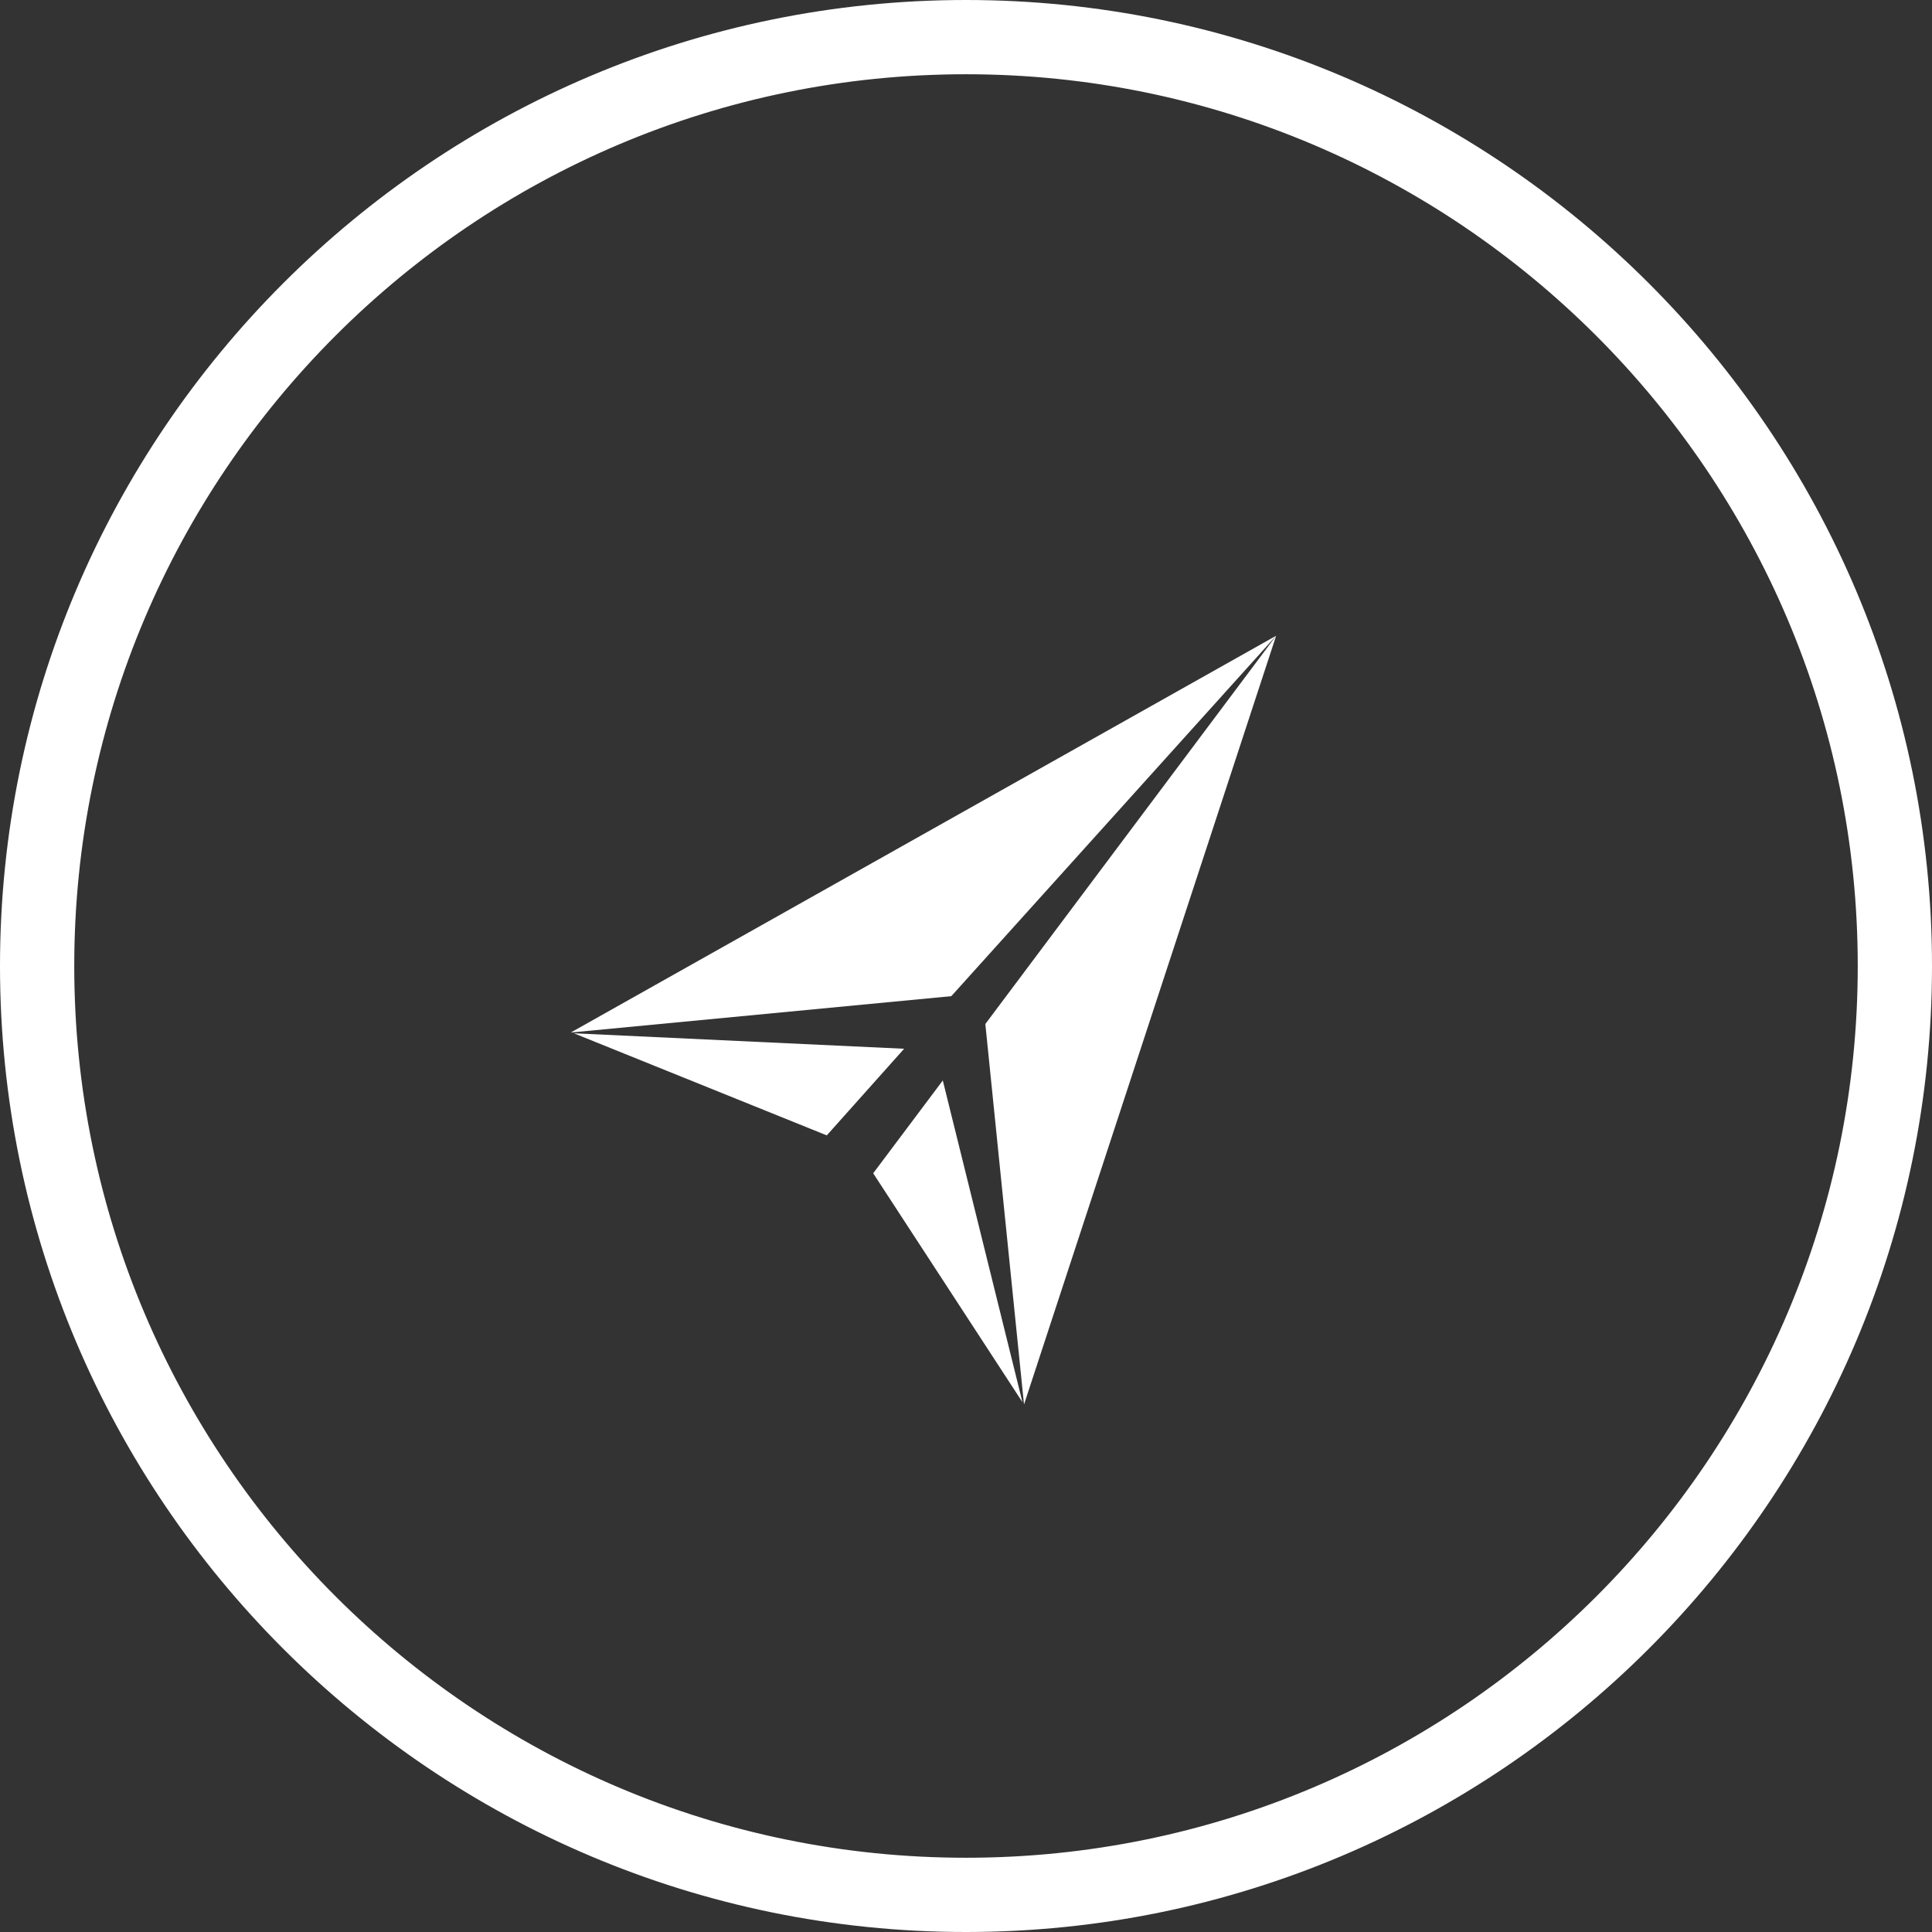 <?xml version="1.0" encoding="utf-8"?>
<!-- Generator: Adobe Illustrator 19.1.0, SVG Export Plug-In . SVG Version: 6.00 Build 0)  -->
<svg version="1.1" id="Layer_1" xmlns="http://www.w3.org/2000/svg" xmlns:xlink="http://www.w3.org/1999/xlink" x="0px" y="0px"
	 viewBox="0 0 249.8 249.8" style="enable-background:new 0 0 249.8 249.8;" xml:space="preserve">
<rect x="0" y="0" width="249.8" height="249.8" fill="#333333" stroke="none"/>
<style type="text/css">
	.st0{display:none;fill:#404040;}
	.st1{fill:#FFFFFF;stroke:#FFFFFF;stroke-width:5;stroke-miterlimit:10;}
	.st2{fill:#FFFFFF;}
	.st3{fill:none;stroke:#FFFFFF;stroke-width:4;stroke-linecap:round;stroke-miterlimit:10;}
	.st4{fill:#FFFFFF;stroke:#FFFFFF;stroke-width:3;stroke-miterlimit:10;}
	.st5{fill:#009FE6;stroke:#009FE6;stroke-width:5;stroke-miterlimit:10;}
	.st6{fill:#009FEA;}
	.st7{fill:none;stroke:#FFFFFF;stroke-width:2;stroke-linecap:round;stroke-miterlimit:10;}
	.st8{display:none;}
	.st9{display:inline;}
	.st10{fill:none;stroke:#FFFFFF;stroke-width:6;stroke-linecap:round;stroke-miterlimit:10;}
	.st11{display:inline;fill:#FFFFFF;stroke:#FFFFFF;stroke-width:4;stroke-miterlimit:10;}
	.st12{fill:#FFFFFF;stroke:#FFFFFF;stroke-width:2;stroke-linecap:round;stroke-miterlimit:10;}
</style>
<rect x="-34" y="-1570.5" class="st0" width="610.4" height="2125.7"/>
<g>
	<path class="st1" d="M120.9-1304.5c-67.5,0-122.4-54.9-122.4-122.4c0-67.5,54.9-122.4,122.4-122.4c67.5,0,122.4,54.9,122.4,122.4
		C243.3-1359.4,188.4-1304.5,120.9-1304.5z M120.9-1544.6c-64.9,0-117.8,52.8-117.8,117.8c0,64.9,52.8,117.8,117.8,117.8
		s117.8-52.8,117.8-117.8C238.7-1491.8,185.8-1544.6,120.9-1544.6z"/>
</g>
<g>
	<g id="XMLID_1_">
		<g>
			<path class="st2" d="M209.4-1459.5c1.4,2-1.4,3.9-3,1.9l-4.1-5.6H198v4.7c0,2.2-3.6,2.3-3.6,0.1v-14.6c0-0.9,0.7-1.6,1.6-1.6h7.2
				c6.9,0,8.3,8.7,2.6,10.9L209.4-1459.5z M203.2-1466.1c3.5,0,3.7-5.4,0-5.4H198v5.4H203.2z"/>
			<path class="st2" d="M181.3-1475.3c4.8,0.2,9.7,3.3,9.7,9.4c0,6.1-5,9.3-9.7,9.3c-5,0.2-10.2-3-10.2-9.3
				C171.1-1472.2,176.3-1475.3,181.3-1475.3z M187.5-1465.8c0-4.1-3.3-6.1-6.5-6.1c-3,0-6.4,2-6.4,6.1c0,4,3.3,6.1,6.4,6.1
				C184.1-1459.7,187.5-1461.8,187.5-1465.8z"/>
			<path class="st2" d="M168.4-1474.7c2.4,0,2.4,3.3,0,3.3h-4.5v13c0,2.2-3.6,2.3-3.6,0v-13h-4.7c-2.4,0-2.4-3.3,0-3.3H168.4z"/>
			<path class="st2" d="M154.9-1459.3c1.1,2-2.2,3.6-3.1,1.6l-1.2-2.3h-10l-1.2,2.3c-0.4,0.9-1.4,1.1-2.4,0.9
				c-0.9-0.5-1.4-1.4-0.9-2.5l7.8-14.4c0.7-1.4,2.7-1.4,3.4,0L154.9-1459.3z M148.6-1463.4l-3.1-6.3l-3.3,6.3H148.6z"/>
			<path class="st2" d="M120.4-1469.3c-3.3,0-6,2.5-6.3,5.7v-0.2c0,0.1,0,0.1,0,0.2v-11.1v-0.1c1.9-1,4-1.6,6.3-1.6v0c0,0,0,0,0,0
				c7.4,0,13.4,6,13.4,13.4c0,2.1-0.5,4.1-1.4,5.9c-0.1,0.1-0.1,0.2-0.2,0.3c-2.2,4.2-6.5,7.1-11.6,7.2c-0.1,0-0.2,0-0.3,0
				c-2.2,0-4.2-0.5-6-1.4v3.9c0,0.4,0.1,0.8,0.3,1.2l0,0c0.4,0.8,1.2,1.3,2.2,1.3h6.7c5.8,0,10.6,4.7,10.6,10.4c0,2.6-1,5-2.6,6.9
				c0.1,0.1,0.2,0.3,0.4,0.5c0.1,0.1,0.2,0.2,0.2,0.3c0.1,0.1,0.2,0.3,0.3,0.4c0.1,0.2,0.3,0.4,0.4,0.7c0,0.1,0.1,0.1,0.1,0.2
				c0.8,1.5,1.2,3.1,1.2,4.9c0,5.9-4.8,10.7-10.6,10.7l-6.7,0c-0.9,0-1.7,0.5-2.1,1.3c-0.1,0.2-0.2,0.3-0.2,0.5c0,0,0,0.1,0,0.1
				c-0.1,0.2-0.1,0.4-0.1,0.6v0.7c1.9-1,4-1.6,6.3-1.6c7.4,0,13.5,6,13.5,13.4s-6.1,13.4-13.5,13.4c-0.7,0-1.4-0.1-2.1-0.2v0
				c-0.1,0-0.2-0.1-0.4-0.1c-0.4-0.1-0.7-0.2-1.1-0.3c-0.2,0-0.3-0.1-0.5-0.1c-0.2-0.1-0.5-0.2-0.7-0.3c-0.1-0.1-0.3-0.1-0.4-0.2
				c-0.2-0.1-0.4-0.2-0.6-0.3c-0.1-0.1-0.2-0.1-0.3-0.2c0,0-0.1,0-0.1-0.1v-11.8c0,0.1,0,0.1,0,0.2v-0.2c0,0.1,0,0.3,0,0.4
				c0.2,2.5,1.8,4.7,4.1,5.5v0c0.7,0.2,1.4,0.4,2.1,0.4c3.5,0,6.3-2.8,6.3-6.3s-2.8-6.3-6.3-6.3s-6.2,2.8-6.2,6.3l0,11.8v0.7h0v0
				c0,1.4,1.1,2.5,2.5,2.5l17.2,0v7.2h-0.9c0.5,1.1,0.9,2.5,0.9,4.2l0,0c0,1.1-0.3,2.1-0.9,3h0c0,0,0,0.1-0.1,0.1
				c-0.1,0.1-0.2,0.2-0.3,0.4c0,0.1-0.1,0.1-0.1,0.2c-0.1,0.2-0.3,0.3-0.4,0.4c0,0,0,0,0,0c-0.7,0.7-1.7,1.1-2.7,1.1
				c2.8,2.5,4.5,6,4.5,10c0,6.6-4.8,12.1-11.2,13.2c-0.2,0-0.4,0.1-0.6,0.1c-0.1,0-0.3,0-0.4,0c-0.4,0-0.9,0.1-1.3,0.1
				c-1,0-1.9-0.1-2.8-0.3v-0.9v-8.8v-9c-2,1-3.4,3.2-3.4,5.6c0,0.1,0,0.3,0,0.4c0.1,1.7,0.9,3.2,2.1,4.2v8.1
				c-0.6-0.2-1.1-0.4-1.7-0.7c-0.1-0.1-0.2-0.1-0.3-0.2c-4.2-2.2-7.1-6.5-7.2-11.6c0-0.1,0-0.2,0-0.3c0-6.4,4.5-11.8,10.6-13.1v-0.2
				c0-2.3,1.8-4.1,4-4.1c0.2,0,0.2,0,0.9,0.1c0.2,0,0.4,0.1,0.7,0.2c1.2,0.4,3,1.3,3,1.3s0.1,0,0.2,0.1c0.5,0.1,1.1-0.1,1.1-1.5
				c0-1.9-0.8-2.1-1.4-2.1H114h-0.7c-3.3,0-6-2.7-6-6.1v-3.7h0v-12.2c0-0.1,0-0.2,0-0.3c0-0.2,0-0.3,0-0.5v-15.7c0-3.3,2.7-6,6-6
				h0.6h9.9c1.9,0,3.4-1.6,3.4-3.5c0-1.9-1.5-3.4-3.4-3.4h-0.2c0,0,0,0-0.1,0h-16.3v-7.1h16.5c1.9,0,3.4-1.5,3.4-3.3
				s-1.5-3.3-3.4-3.3H114h-0.6c-3.3,0-6-2.7-6-6v-5.9v-10.8c-0.2-0.9-0.3-1.9-0.3-2.8c0-0.1,0-0.2,0-0.3l0-20.8h7.1v9.4v11.5h0
				c0,0.1,0,0.2,0,0.3c0,3.5,2.8,6.3,6.3,6.3c0.2,0,0.3,0,0.4,0c3.3-0.2,5.9-3,5.9-6.3C126.7-1466.5,123.9-1469.3,120.4-1469.3z
				 M127.1-1353.1c0-2-1-3.8-2.4-5c0,4.5,0,10,0,10v0C126.1-1349.3,127.1-1351.1,127.1-1353.1z"/>
			<path class="st2" d="M101.8-1472.9v9.3c0,9.6-16.4,9.6-16.4,0v-9.3c0-2.3,3.6-2.4,3.6,0v9.3c0,5.1,9.3,5.4,9.3,0v-9.3
				C98.3-1475.2,101.8-1475.4,101.8-1472.9z"/>
			<path class="st2" d="M81.9-1461.1c0.4,0.6,0.7,1.5-0.3,2.4c-1.9,1.7-4.2,2-6.4,2c-6.6,0-9.5-4.2-9.5-9.2c0-5,3.3-9.2,9.5-9.2
				c2.4,0,4.2,0.7,6.2,2.3c0.7,0.6,0.8,1.8,0.1,2.5c-0.7,0.6-1.8,0.5-2.5-0.1c-1.1-1.1-2.3-1.4-3.8-1.4c-4.2,0-6.2,2.8-6.2,5.9
				c0,3.2,2,6.1,6.2,6.1c1.5,0,3-0.6,4.2-1.6C80.3-1462,81.4-1461.7,81.9-1461.1z"/>
			<path class="st2" d="M62.6-1473.1v14.5c0,1.1-0.7,1.6-1.4,1.8c-1,0-1.4-0.2-2.2-0.9l-9-10.8v9.9c0,1.1-0.7,1.8-1.7,1.8
				c-1,0-1.8-0.6-1.8-1.8v-14.2c0-0.9,0.2-1.8,1.6-1.8c1,0,1.2,0.2,1.9,0.9l9,10.6v-10c0-0.8,0.8-1.8,1.7-1.8
				C61.6-1474.9,62.6-1473.9,62.6-1473.1z"/>
			<path class="st2" d="M42.3-1473.1v14.7c0,2.1-3.6,2.2-3.6,0v-14.7C38.8-1475.2,42.3-1475.3,42.3-1473.1z"/>
		</g>
		<g>
		</g>
	</g>
</g>
<g>
	<polyline class="st3" points="-168.5,-1541.3 -181.9,-1544.6 -199.9,-1526.6 -189.9,-1504.5 -269.5,-1424.8 	"/>
	<polyline class="st3" points="-149.6,-1524.4 -146.3,-1511.1 -164.3,-1493.1 -182.4,-1500.1 	"/>
	<polyline class="st3" points="-295.5,-1383.1 -282.2,-1379.8 -264.2,-1397.8 -274.2,-1419.9 -194.5,-1499.6 	"/>
	<polyline class="st3" points="-314.1,-1399.1 -317.4,-1412.4 -299.4,-1430.4 -281.3,-1423.4 	"/>
</g>
<g>
	<g>
		<polyline class="st2" points="-137.2,-1457.8 -132.8,-1453.4 -137.3,-1443.6 -191.9,-1389 -197.7,-1386.6 -200.7,-1380.2 
			-207.7,-1387.3 		"/>
		<polyline class="st2" points="-137.2,-1457.8 -141.6,-1462.2 -151.5,-1457.7 -206,-1403.2 -208.4,-1397.3 -214.8,-1394.4 
			-207.7,-1387.3 		"/>
	</g>
	<g>
		<polyline class="st2" points="-208.7,-1383 -254.9,-1336.8 -261.2,-1326.7 -270.1,-1321.6 -271.8,-1323.2 -210.4,-1384.6 
			-209.8,-1384 		"/>
		<polyline class="st2" points="-212,-1386.3 -258.2,-1340.1 -268.3,-1333.8 -273.4,-1324.9 -271.8,-1323.2 -210.4,-1384.6 
			-211,-1385.3 		"/>
	</g>
</g>
<path class="st2" d="M116-936.1c-68.9,0-124.9,56-124.9,124.9c0,68.9,56,124.9,124.9,124.9c68.9,0,124.9-56,124.9-124.9
	C240.9-880.1,184.9-936.1,116-936.1z M116-695.9c-63.6,0-115.3-51.7-115.3-115.3c0-63.6,51.7-115.3,115.3-115.3
	c63.6,0,115.3,51.7,115.3,115.3C231.3-747.7,179.6-695.9,116-695.9z"/>
<path class="st4" d="M124.9-804.4c2.8-2.6,5.7-5.2,8.5-7.8c2.6-2.3,5.8-3.9,8.9-5.7c1-0.6,2.5-0.4,3.7-0.8c1.9-0.6,4-1.2,5.7-2.3
	c1.8-1.2,3.2-3.1,4.8-4.7c0.4-1.6,0.9-3.1,1.3-4.7c-2,1.1-3.9,2.3-5.9,3.4c-1.8,1-3.3,0.8-4.7-0.7c-0.8-0.9-1.4-1.9-1.8-2.9
	c-1.2-2.7-0.6-4.1,1.8-5.6c1.8-1.1,3.5-2.4,5.3-3.6c-0.7-0.2-1.3-0.4-2-0.6c-2.4,0.2-4.8,0.2-7.2,0.6c-4.2,0.7-8,4.6-8.1,9.3
	c-0.1,2.7-1.9,5.6-3.7,7.9c-2.4,3.1-5.3,5.8-8.2,8.6c-1.4,1.3-2.8,2.6-4.2,4l-8.5-8.5c-0.5-0.5-1.4-0.6-2-0.2
	c-0.2,0.1-0.3,0.2-0.4,0.3c-11.8,11.8-30.9,11.8-42.7,0c-11.7-11.7-11.8-30.7-0.2-42.5c11.8-11.6,30.8-11.5,42.5,0.2
	c9.5,9.5,12.1,22.8,6.6,33.9c-0.4,0.8-0.1,1.7,0.7,2.1c0.8,0.4,1.7,0.1,2.1-0.7c6.1-12.3,3.2-27.1-7.2-37.5
	c-12.8-12.8-33.5-13-46.5-0.5c-0.1,0-0.1,0.1-0.2,0.1c-0.1,0.1-0.1,0.1-0.2,0.2c-0.1,0.1-0.1,0.1-0.2,0.2c0,0-0.1,0.1-0.1,0.2
	c-12.4,13-12.3,33.7,0.5,46.5c12.7,12.7,33.1,13,46.1,0.9l7.5,7.5c-9.9,9.4-19.9,18.9-29.9,28.2c-5,4.7-10.7,8.6-17,11.4
	c-2.9,1.3-6.2,4.1-5.4,7.5c0.7,3,1.6,4.6,4.3,6.1l2.4,0.9c5,1.3,6.3-2.2,8.5-5.4c4.7-7.1,10.7-13,16.9-18.8
	c8.7-8.1,17.4-16.2,26.1-24.2l47.5,47.5c0.3,0.3,0.7,0.5,1.1,0.5s0.8-0.2,1.1-0.5c0.6-0.6,0.6-1.6,0-2.2L124.9-804.4z M77.9-759.7
	c-0.9,3.1-4,4.8-7.1,4c-3.1-0.9-4.8-4-4-7.1c0.9-3.1,4-4.8,7.1-4C77-765.9,78.8-762.7,77.9-759.7z"/>
<path class="st2" d="M176.6-860.2h-13.1l-6.5,11.3l6.5,11.3h13.1l6.5-11.3L176.6-860.2z M170.1-843.5c-3,0-5.4-2.4-5.4-5.4
	s2.4-5.4,5.4-5.4c3,0,5.4,2.4,5.4,5.4S173.1-843.5,170.1-843.5z"/>
<path class="st2" d="M154.8-859.2l0.2-8.8l-7.6-4.6l-7.7,4.3l-0.2,8.8l7.6,4.6L154.8-859.2z M143.5-863.8c0-2,1.7-3.6,3.7-3.6
	c2,0,3.6,1.7,3.6,3.7c0,2-1.7,3.6-3.7,3.6C145.1-860.1,143.5-861.8,143.5-863.8z"/>
<g>
	<path class="st5" d="M410.9-1304.5c-67.5,0-122.4-54.9-122.4-122.4c0-67.5,54.9-122.4,122.4-122.4c67.5,0,122.4,54.9,122.4,122.4
		C533.3-1359.4,478.4-1304.5,410.9-1304.5z M410.9-1544.6c-64.9,0-117.8,52.8-117.8,117.8c0,64.9,52.8,117.8,117.8,117.8
		s117.8-52.8,117.8-117.8C528.7-1491.8,475.8-1544.6,410.9-1544.6z"/>
</g>
<g>
	<g id="XMLID_2_">
		<g>
			<path class="st6" d="M499.4-1459.5c1.4,2-1.4,3.9-3,1.9l-4.1-5.6H488v4.7c0,2.2-3.6,2.3-3.6,0.1v-14.6c0-0.9,0.7-1.6,1.6-1.6h7.2
				c6.9,0,8.3,8.7,2.6,10.9L499.4-1459.5z M493.2-1466.1c3.5,0,3.7-5.4,0-5.4H488v5.4H493.2z"/>
			<path class="st6" d="M471.3-1475.3c4.8,0.2,9.7,3.3,9.7,9.4c0,6.1-5,9.3-9.7,9.3c-5,0.2-10.2-3-10.2-9.3
				C461.1-1472.2,466.3-1475.3,471.3-1475.3z M477.5-1465.8c0-4.1-3.3-6.1-6.5-6.1c-3,0-6.4,2-6.4,6.1c0,4,3.3,6.1,6.4,6.1
				C474.1-1459.7,477.5-1461.8,477.5-1465.8z"/>
			<path class="st6" d="M458.4-1474.7c2.4,0,2.4,3.3,0,3.3h-4.5v13c0,2.2-3.6,2.3-3.6,0v-13h-4.7c-2.4,0-2.4-3.3,0-3.3H458.4z"/>
			<path class="st6" d="M444.9-1459.3c1.1,2-2.2,3.6-3.1,1.6l-1.2-2.3h-10l-1.2,2.3c-0.4,0.9-1.4,1.1-2.4,0.9
				c-0.9-0.5-1.4-1.4-0.9-2.5l7.8-14.4c0.7-1.4,2.7-1.4,3.4,0L444.9-1459.3z M438.6-1463.4l-3.1-6.3l-3.3,6.3H438.6z"/>
			<path class="st6" d="M416.3-1372.5H404h-0.7c-3.3,0-6-2.7-6-6.1v-3.7h0v-12.2c0-0.1,0-0.2,0-0.3c0-0.2,0-0.3,0-0.5v-15.7
				c0-3.3,2.7-6,6-6h0.6h9.9c1.9,0,3.4-1.6,3.4-3.5c0-1.9-1.5-3.4-3.4-3.4h-0.2c0,0,0,0-0.1,0h-16.3v-7.1h16.5
				c1.9,0,3.4-1.5,3.4-3.3s-1.5-3.3-3.4-3.3H404h-0.6c-3.3,0-6-2.7-6-6v-5.9v-10.8c-0.2-0.9-0.3-1.9-0.3-2.8c0-0.1,0-0.2,0-0.3
				l0-20.8h7.1v9.4v11.5h0c0,0.1,0,0.2,0,0.3c0,3.5,2.8,6.3,6.3,6.3c0.2,0,0.3,0,0.4,0c3.3-0.2,5.9-3,5.9-6.3c0-3.5-2.8-6.3-6.3-6.3
				c-3.3,0-6,2.5-6.3,5.7v-0.2c0,0.1,0,0.1,0,0.2v-11.1v-0.1c1.9-1,4-1.6,6.3-1.6v0c0,0,0,0,0,0c7.4,0,13.4,6,13.4,13.4
				c0,2.1-0.5,4.1-1.4,5.9c-0.1,0.1-0.1,0.2-0.2,0.3c-2.2,4.2-6.5,7.1-11.6,7.2c-0.1,0-0.2,0-0.3,0c-2.2,0-4.2-0.5-6-1.4v3.9
				c0,0.4,0.1,0.8,0.3,1.2l0,0c0.4,0.8,1.2,1.3,2.2,1.3h6.7c5.8,0,10.6,4.7,10.6,10.4c0,2.6-1,5-2.6,6.9c0.1,0.1,0.2,0.3,0.4,0.5
				c0.1,0.1,0.2,0.2,0.2,0.3c0.1,0.1,0.2,0.3,0.3,0.4c0.1,0.2,0.3,0.4,0.4,0.7c0,0.1,0.1,0.1,0.1,0.2c0.8,1.5,1.2,3.1,1.2,4.9
				c0,5.9-4.8,10.7-10.6,10.7l-6.7,0c-0.9,0-1.7,0.5-2.1,1.3c-0.1,0.2-0.2,0.3-0.2,0.5c0,0,0,0.1,0,0.1c-0.1,0.2-0.1,0.4-0.1,0.6
				v0.7c1.9-1,4-1.6,6.3-1.6c7.4,0,13.5,6,13.5,13.4s-6.1,13.4-13.5,13.4c-0.7,0-1.4-0.1-2.1-0.2v0c-0.1,0-0.2-0.1-0.4-0.1
				c-0.4-0.1-0.7-0.2-1.1-0.3c-0.2,0-0.3-0.1-0.5-0.1c-0.2-0.1-0.5-0.2-0.7-0.3c-0.1-0.1-0.3-0.1-0.4-0.2c-0.2-0.1-0.4-0.2-0.6-0.3
				c-0.1-0.1-0.2-0.1-0.3-0.2c0,0-0.1,0-0.1-0.1v-11.8c0,0.1,0,0.1,0,0.2v-0.2c0,0.1,0,0.3,0,0.4c0.2,2.5,1.8,4.7,4.1,5.5v0
				c0.7,0.2,1.4,0.4,2.1,0.4c3.5,0,6.3-2.8,6.3-6.3s-2.8-6.3-6.3-6.3c-3.5,0-6.2,2.8-6.2,6.3l0,11.8v0.7h0v0c0,1.4,1.1,2.5,2.5,2.5
				l17.2,0v7.2h-0.9c0.5,1.1,0.9,2.5,0.9,4.2l0,0c0,1.1-0.3,2.1-0.9,3h0c0,0,0,0.1-0.1,0.1c-0.1,0.1-0.2,0.2-0.3,0.4
				c0,0.1-0.1,0.1-0.1,0.2c-0.1,0.2-0.3,0.3-0.4,0.4c0,0,0,0,0,0c-0.7,0.7-1.7,1.1-2.7,1.1c2.8,2.5,4.5,6,4.5,10
				c0,6.6-4.8,12.1-11.2,13.2c-0.2,0-0.4,0.1-0.6,0.1c-0.1,0-0.3,0-0.4,0c-0.4,0-0.9,0.1-1.3,0.1c-1,0-1.9-0.1-2.8-0.3v-0.9v-8.8v-9
				c-2,1-3.4,3.2-3.4,5.6c0,0.1,0,0.3,0,0.4c0.1,1.7,0.9,3.2,2.1,4.2v8.1c-0.6-0.2-1.1-0.4-1.7-0.7c-0.1-0.1-0.2-0.1-0.3-0.2
				c-4.2-2.2-7.1-6.5-7.2-11.6c0-0.1,0-0.2,0-0.3c0-6.4,4.5-11.8,10.6-13.1v-0.2c0-2.3,1.8-4.1,4-4.1c0.2,0,0.2,0,0.9,0.1
				c0.2,0,0.4,0.1,0.7,0.2c1.2,0.4,3,1.3,3,1.3s0.1,0,0.2,0.1c0.5,0.1,1.1-0.1,1.1-1.5C417.7-1372.3,416.8-1372.5,416.3-1372.5z
				 M417.1-1353.1c0-2-1-3.8-2.4-5c0,4.5,0,10,0,10v0C416.1-1349.3,417.1-1351.1,417.1-1353.1z"/>
			<path class="st6" d="M391.8-1472.9v9.3c0,9.6-16.4,9.6-16.4,0v-9.3c0-2.3,3.6-2.4,3.6,0v9.3c0,5.1,9.3,5.4,9.3,0v-9.3
				C388.3-1475.2,391.8-1475.4,391.8-1472.9z"/>
			<path class="st6" d="M371.9-1461.1c0.4,0.6,0.7,1.5-0.3,2.4c-1.9,1.7-4.2,2-6.4,2c-6.6,0-9.5-4.2-9.5-9.2c0-5,3.3-9.2,9.5-9.2
				c2.4,0,4.2,0.7,6.2,2.3c0.7,0.6,0.8,1.8,0.1,2.5c-0.7,0.6-1.8,0.5-2.5-0.1c-1.1-1.1-2.3-1.4-3.8-1.4c-4.2,0-6.2,2.8-6.2,5.9
				c0,3.2,2,6.1,6.2,6.1c1.5,0,3-0.6,4.2-1.6C370.3-1462,371.4-1461.7,371.9-1461.1z"/>
			<path class="st6" d="M352.6-1473.1v14.5c0,1.1-0.7,1.6-1.4,1.8c-1,0-1.4-0.2-2.2-0.9l-9-10.8v9.9c0,1.1-0.7,1.8-1.7,1.8
				c-1,0-1.8-0.6-1.8-1.8v-14.2c0-0.9,0.2-1.8,1.6-1.8c1,0,1.2,0.2,1.9,0.9l9,10.6v-10c0-0.8,0.8-1.8,1.7-1.8
				C351.6-1474.9,352.6-1473.9,352.6-1473.1z"/>
			<path class="st6" d="M332.3-1473.1v14.7c0,2.1-3.6,2.2-3.6,0v-14.7C328.8-1475.2,332.3-1475.3,332.3-1473.1z"/>
		</g>
		<g>
		</g>
	</g>
</g>
<path class="st2" d="M114.7-1247c-68.9,0-124.9,56-124.9,124.9s56,124.9,124.9,124.9c68.9,0,124.9-56,124.9-124.9
	S183.6-1247,114.7-1247z M114.7-1006.9c-63.6,0-115.3-51.7-115.3-115.3s51.7-115.3,115.3-115.3c63.6,0,115.3,51.7,115.3,115.3
	S178.3-1006.9,114.7-1006.9z"/>
<g>
	<path class="st2" d="M166.9-1070.7h-40.5c-1.4,0-2.6,1.1-2.6,2.6s1.1,2.6,2.6,2.6h40.5c1.4,0,2.6-1.1,2.6-2.6
		S168.4-1070.7,166.9-1070.7z"/>
	<path class="st2" d="M114.7-1247c-68.9,0-124.9,56-124.9,124.9s56,124.9,124.9,124.9c68.9,0,124.9-56,124.9-124.9
		S183.6-1247,114.7-1247z M114.7-1006.9c-63.6,0-115.3-51.7-115.3-115.3s51.7-115.3,115.3-115.3c63.6,0,115.3,51.7,115.3,115.3
		S178.3-1006.9,114.7-1006.9z"/>
	<path class="st2" d="M192-1112.2h-4.8c-0.3-0.3-0.6-0.6-0.7-0.9c-4.7-11.4-9.4-22.8-13.7-34.3c-1.1-2.9-2.6-4-5.3-4.7
		c-12.4-3.2-24.8-6.5-37.1-9.8c-0.6-0.2-1.1-0.8-1-1.4c0-0.3,0-0.6,0-0.9c0-7.3-5.9-13.2-13.2-13.2c-5.1,0-9.6,2.9-11.8,7.2
		c-0.3,0.6-0.9,0.8-1.5,0.7c-0.7-0.2-1.3-0.4-2-0.6c-1.6-0.5-3.3-0.9-4.9-1.4c-10.6-2.8-21.1-5.6-31.7-8.4c-1.9-0.5-3.5-0.6-4.4,1.7
		c-4.6,11.7-9.3,23.5-14,35.2c-1.2,2.9-1.6,4.1-2.9,4.6h-2.7H35c1,14.2,12.7,25.3,27.1,25.3s26.2-11.2,27.1-25.3H85h-3.4
		c-1.5-0.9-2.5-2.7-3.3-4.9c-3.4-9.2-7.2-18.3-10.9-27.4c-0.1-0.3-0.2-0.6-0.3-0.9c-0.3-1,0.5-2,1.5-1.8c0,0,0,0,0,0
		c11.4,3,22.9,6,34.3,9.2c0,0,0,0.1,0,0.1c0,6,3.9,11,9.4,12.7c0.5,0.2,0.9,0.7,0.9,1.3c0.2,26.1,0.3,52.2,0.4,78.3
		c0,0.3-0.1,0.6-0.3,1.3H69c-0.7,0-1.4,0.6-1.4,1.3v2.4c0,0.7,0.6,1.4,1.4,1.4h48.4c0.7,0,1.4-0.6,1.4-1.4v-3.7c-0.1,0-0.1,0-0.2,0
		c0-1.6,0-2.9,0-4.2c-0.1-25.1-0.1-50.2-0.2-75.3c0-0.6,0.4-1.2,1-1.3c3.1-0.8,5.8-2.6,7.6-5.2c0.3-0.5,0.9-0.7,1.5-0.6
		c0.5,0.1,1,0.3,1.5,0.4c11,3,22.1,5.9,33.1,8.8c0.7,0.2,1.3,0.4,2.1,0.6c0.7,0.2,1.1,1,0.9,1.7c-0.2,0.6-0.4,1.1-0.6,1.6
		c-3.9,9.8-8,19.5-11.8,29.3c-0.4,1.1-0.9,1.9-1.4,2.6h-5h-4.8c1,14.2,12.7,25.3,27.1,25.3s26.2-11.2,27.1-25.3H192z M80.3-1132.9
		c-1.4,8.8-9,15.6-18.2,15.6s-16.8-6.8-18.2-15.6H80.3z M74.9-1140.2c0.3,0.6,0,1.3-0.5,1.6H49.8c-0.5-0.3-0.8-1-0.5-1.6
		c3.8-9.5,7.6-18.9,11.6-28.7c0.5-1.1,2.1-1.1,2.5,0C67.3-1159.1,71.1-1149.8,74.9-1140.2z M115.8-1155c-5,0-9.1-4.1-9.1-9.1
		c0-5,4.1-9.1,9.1-9.1s9.1,4.1,9.1,9.1C124.9-1159.1,120.8-1155,115.8-1155z M157.6-1113.1c3.6-8.8,7.1-17.5,10.8-26.7
		c0.5-1.1,2.1-1.1,2.5,0c3.7,9.2,7.2,17.9,10.7,26.7c0.1,0.3,0.1,0.6,0,0.9h-24.1C157.5-1112.5,157.4-1112.8,157.6-1113.1z
		 M169.5-1090.9c-9.2,0-16.8-6.8-18.2-15.6h36.4C186.3-1097.7,178.7-1090.9,169.5-1090.9z"/>
</g>
<g>
	<path class="st6" d="M470.2-1065.7h-40.5c-1.4,0-2.6,1.1-2.6,2.6s1.1,2.6,2.6,2.6h40.5c1.4,0,2.6-1.1,2.6-2.6
		S471.6-1065.7,470.2-1065.7z"/>
	<path class="st6" d="M418-1242c-68.9,0-124.9,56-124.9,124.9s56,124.9,124.9,124.9c68.9,0,124.9-56,124.9-124.9
		S486.9-1242,418-1242z M418-1001.9c-63.6,0-115.3-51.7-115.3-115.3s51.7-115.3,115.3-115.3c63.6,0,115.3,51.7,115.3,115.3
		S481.6-1001.9,418-1001.9z"/>
	<path class="st6" d="M495.3-1107.2h-4.8c-0.3-0.3-0.6-0.6-0.7-0.9c-4.7-11.4-9.4-22.8-13.7-34.3c-1.1-2.9-2.6-4-5.3-4.7
		c-12.4-3.2-24.8-6.5-37.1-9.8c-0.6-0.2-1.1-0.8-1-1.4c0-0.3,0-0.6,0-0.9c0-7.3-5.9-13.2-13.2-13.2c-5.1,0-9.6,2.9-11.8,7.2
		c-0.3,0.6-0.9,0.8-1.5,0.7c-0.7-0.2-1.3-0.4-2-0.6c-1.6-0.5-3.3-0.9-4.9-1.4c-10.6-2.8-21.1-5.6-31.7-8.4c-1.9-0.5-3.5-0.6-4.4,1.7
		c-4.6,11.7-9.3,23.5-14,35.2c-1.2,2.9-1.6,4.1-2.9,4.6h-2.7h-5.2c1,14.2,12.7,25.3,27.1,25.3s26.2-11.2,27.1-25.3h-4.3h-3.4
		c-1.5-0.9-2.5-2.7-3.3-4.9c-3.4-9.2-7.2-18.3-10.9-27.4c-0.1-0.3-0.2-0.6-0.3-0.9c-0.3-1,0.5-2,1.5-1.8c0,0,0,0,0,0
		c11.4,3,22.9,6,34.3,9.2c0,0,0,0.1,0,0.1c0,6,3.9,11,9.4,12.7c0.5,0.2,0.9,0.7,0.9,1.3c0.2,26.1,0.3,52.2,0.4,78.3
		c0,0.3-0.1,0.6-0.3,1.3h-44.2c-0.7,0-1.4,0.6-1.4,1.3v2.4c0,0.7,0.6,1.4,1.4,1.4h48.4c0.7,0,1.4-0.6,1.4-1.4v-3.7
		c-0.1,0-0.1,0-0.2,0c0-1.6,0-2.9,0-4.2c-0.1-25.1-0.1-50.2-0.2-75.3c0-0.6,0.4-1.2,1-1.3c3.1-0.8,5.8-2.6,7.6-5.2
		c0.3-0.5,0.9-0.7,1.5-0.6c0.5,0.1,1,0.3,1.5,0.4c11,3,22.1,5.9,33.1,8.8c0.7,0.2,1.3,0.4,2.1,0.6c0.7,0.2,1.1,1,0.9,1.7
		c-0.2,0.6-0.4,1.1-0.6,1.6c-3.9,9.8-8,19.5-11.8,29.3c-0.4,1.1-0.9,1.9-1.4,2.6h-5h-4.8c1,14.2,12.7,25.3,27.1,25.3
		s26.2-11.2,27.1-25.3H495.3z M383.6-1127.9c-1.4,8.8-9,15.6-18.2,15.6s-16.8-6.8-18.2-15.6H383.6z M378.2-1135.2
		c0.3,0.6,0,1.3-0.5,1.6h-24.6c-0.5-0.3-0.8-1-0.5-1.6c3.8-9.5,7.6-18.9,11.6-28.7c0.5-1.1,2.1-1.1,2.5,0
		C370.6-1154.1,374.4-1144.8,378.2-1135.2z M419.1-1150c-5,0-9.1-4.1-9.1-9.1c0-5,4.1-9.1,9.1-9.1s9.1,4.1,9.1,9.1
		C428.2-1154.1,424.1-1150,419.1-1150z M460.9-1108.1c3.6-8.8,7.1-17.5,10.8-26.7c0.5-1.1,2.1-1.1,2.5,0c3.7,9.2,7.2,17.9,10.7,26.7
		c0.1,0.3,0.1,0.6,0,0.9h-24.1C460.7-1107.5,460.7-1107.8,460.9-1108.1z M472.8-1085.9c-9.2,0-16.8-6.8-18.2-15.6H491
		C489.6-1092.7,482-1085.9,472.8-1085.9z"/>
</g>
<g>
	<g>
		<path class="st1" d="M124.9-370.7c-67.5,0-122.4-54.9-122.4-122.4c0-67.5,54.9-122.4,122.4-122.4c67.5,0,122.4,54.9,122.4,122.4
			C247.3-425.6,192.4-370.7,124.9-370.7z M124.9-610.9C59.9-610.9,7.1-558,7.1-493.1s52.8,117.8,117.8,117.8s117.8-52.8,117.8-117.8
			S189.8-610.9,124.9-610.9z"/>
	</g>
	<polyline class="st3" points="124.6,-485.2 124.6,-541.1 103.9,-559.4 	"/>
	<line class="st3" x1="124.6" y1="-539.8" x2="144.8" y2="-560"/>
	<line class="st7" x1="44.7" y1="-498.9" x2="114.3" y2="-498.9"/>
	<line class="st7" x1="135.5" y1="-498.9" x2="205.1" y2="-498.9"/>
	<line class="st3" x1="124.6" y1="-514.2" x2="144.8" y2="-534.4"/>
	<g>
		<path class="st2" d="M126.1-483.5v8.4c0,0.8-0.7,1.5-1.5,1.5c-0.8,0-1.5-0.7-1.5-1.5v-8.4c-10.7,1.1-19.2,14.2-19.2,30.2
			c0,16.7,9.3,30.3,20.7,30.3c11.4,0,20.7-13.5,20.7-30.3C145.3-469.3,136.8-482.4,126.1-483.5z"/>
	</g>
	<path class="st2" d="M95.1-563.1c1.1,5.7,8.7,7,10.4,5.2c2.7-2.8,2.8-9.5-2.7-11.3c-6.3-2.1-7.4-2.6-10.4-5.2
		C90.4-576.2,93.9-569.2,95.1-563.1z"/>
</g>
<g>
	<path class="st6" d="M424.2-618c-68.9,0-124.9,56-124.9,124.9c0,68.9,56,124.9,124.9,124.9s124.9-56,124.9-124.9
		C549.1-561.9,493-618,424.2-618z M424.2-608.4c63.6,0,115.3,51.7,115.3,115.3c0,63.6-51.7,115.3-115.3,115.3
		s-115.3-51.7-115.3-115.3C308.9-556.6,360.6-608.4,424.2-608.4z"/>
	<path class="st6" d="M344-497.9h69.6c0.6,0,1-0.4,1-1s-0.4-1-1-1H344c-0.6,0-1,0.4-1,1S343.4-497.9,344-497.9z"/>
	<path class="st6" d="M433.8-498.9c0,0.6,0.4,1,1,1h69.6c0.6,0,1-0.4,1-1s-0.4-1-1-1h-69.6C434.2-499.9,433.8-499.4,433.8-498.9z"/>
	<path class="st6" d="M425.4-483.5v8.4c0,0.8-0.7,1.5-1.5,1.5c-0.8,0-1.5-0.7-1.5-1.5v-8.4c-10.7,1.1-19.2,14.2-19.2,30.2
		c0,16.7,9.3,30.3,20.7,30.3c11.4,0,20.7-13.5,20.7-30.3C444.6-469.3,436.1-482.4,425.4-483.5z"/>
	<path class="st6" d="M402.8-557.1l19.1,17v54.9c0,1.1,0.9,2,2,2s2-0.9,2-2v-28.2l19.6-19.6c0.8-0.8,0.8-2,0-2.8s-2-0.8-2.8,0
		l-16.7,16.7V-539l19.6-19.6c0.8-0.8,0.8-2,0-2.8s-2-0.8-2.8,0l-18.1,18.1L406-559.7c1.4-3.2,0.7-8-3.9-9.5
		c-6.3-2.1-7.4-2.6-10.4-5.2c-2-1.8,1.5,5.2,2.7,11.3C395.3-558.7,399.9-556.9,402.8-557.1z"/>
</g>
<g>
	<path class="st6" d="M427.1-936.1c-68.9,0-124.9,56-124.9,124.9c0,68.9,56,124.9,124.9,124.9c68.9,0,124.9-56,124.9-124.9
		C552-880.1,496-936.1,427.1-936.1z M427.1-695.9c-63.6,0-115.3-51.7-115.3-115.3c0-63.6,51.7-115.3,115.3-115.3
		c63.6,0,115.3,51.7,115.3,115.3C542.4-747.7,490.7-695.9,427.1-695.9z"/>
	<path class="st6" d="M438.2-804.3c2.5-2.3,4.9-4.5,7.4-6.7c2-1.8,4.5-3.2,7-4.6c0.5-0.3,1.1-0.6,1.6-0.9c0.3-0.2,0.9-0.2,1.5-0.3
		c0.6-0.1,1.3-0.1,1.9-0.4c0.3-0.1,0.6-0.2,1-0.3c1.7-0.6,3.5-1.1,5.1-2.2c1.4-1,2.6-2.2,3.7-3.4c0.4-0.5,0.9-1,1.4-1.5l0.3-0.3
		l2.4-8.6l-4.9,2.8c-1.4,0.8-2.8,1.6-4.2,2.4c-1.2,0.7-1.9,0.6-2.8-0.4c-0.6-0.7-1.2-1.6-1.6-2.5c-0.9-1.9-0.6-2.6,1.2-3.7
		c1.3-0.8,2.5-1.7,3.7-2.5c0.5-0.4,1.1-0.8,1.6-1.1l2.6-1.8l-5.3-1.5l-0.3,0c-0.7,0.1-1.5,0.1-2.2,0.1c-1.7,0.1-3.4,0.2-5.1,0.5
		c-5.1,0.8-9.3,5.6-9.4,10.8c0,1.8-1.1,4.1-3.4,7c-2.1,2.8-4.8,5.3-7.3,7.7l-3.8,3.6l-7.5-7.5c-1-1-2.6-1.2-3.8-0.4
		c-0.3,0.1-0.5,0.3-0.7,0.5c-11.2,11.2-29.4,11.2-40.6,0c-11.1-11.1-11.2-29.2-0.2-40.3c11.2-11,29.3-10.9,40.4,0.2
		c9,9,11.5,21.7,6.3,32.2c-0.7,1.5-0.1,3.3,1.4,4.1c0.7,0.4,1.6,0.4,2.3,0.1c0.8-0.3,1.4-0.8,1.8-1.5c6.3-12.9,3.4-28.3-7.5-39.2
		c-13.2-13.2-35-13.5-48.5-0.6c-0.1,0.1-0.2,0.1-0.2,0.2L373-864c-0.1,0.1-0.1,0.1-0.2,0.2c-12.9,13.6-12.6,35.3,0.6,48.5
		c12.9,12.9,33.4,13.6,47.1,1.9l5.4,5.4c-9.1,8.7-18.9,17.9-28.7,27.1c-5,4.7-10.6,8.4-16.6,11.1c-3.8,1.7-7.2,5.2-6.3,9.3
		c0.8,3.2,1.8,5.3,5,7.1l2.6,1l0.1,0c0.9,0.2,1.6,0.3,2.3,0.3c3.8,0,5.5-2.8,7-5.2c0.2-0.4,0.5-0.8,0.7-1.2
		c4.7-7.2,10.8-13.1,16.6-18.5c3.3-3.1,6.6-6.1,9.9-9.2c5-4.7,10.1-9.4,15.1-14l46.4,46.4c1.2,1.2,3.2,1.2,4.3,0
		c0.6-0.6,0.9-1.3,0.9-2.2c0-0.8-0.3-1.6-0.9-2.2L438.2-804.3z M384.7-765.3c1.1,0.3,2,1,2.6,2c0.6,1,0.7,2.1,0.4,3.2
		c-0.3,1.1-1,2-2,2.6c-1,0.6-2.1,0.7-3.2,0.4c-2.3-0.6-3.6-3-2.9-5.3c0.5-1.9,2.2-3.1,4.1-3.1C383.9-765.5,384.3-765.5,384.7-765.3z
		"/>
	<path class="st6" d="M474.7-860.2l-6.5,11.3l6.5,11.3h13.1l6.5-11.3l-6.5-11.3H474.7z M481.2-843.5c-3,0-5.4-2.4-5.4-5.4
		c0-3,2.4-5.4,5.4-5.4c3,0,5.4,2.4,5.4,5.4C486.6-845.9,484.2-843.5,481.2-843.5z"/>
	<path class="st6" d="M465.9-859.2l0.2-8.8l-7.6-4.6l-7.7,4.3l-0.2,8.8l7.6,4.6L465.9-859.2z M454.7-863.8c0-2,1.7-3.6,3.7-3.6
		c2,0,3.6,1.7,3.6,3.7c0,2-1.7,3.6-3.7,3.6C456.2-860.1,454.6-861.8,454.7-863.8z"/>
</g>
<g>
	<g>
		<path class="st1" d="M124.9-53.1C57.4-53.1,2.5-108,2.5-175.5c0-67.5,54.9-122.4,122.4-122.4c67.5,0,122.4,54.9,122.4,122.4
			C247.3-108,192.4-53.1,124.9-53.1z M124.9-293.3c-64.9,0-117.8,52.8-117.8,117.8S59.9-57.7,124.9-57.7s117.8-52.8,117.8-117.8
			S189.8-293.3,124.9-293.3z"/>
	</g>
	<g>
		<path class="st2" d="M70.2-186.1c0,0,0,0.1,0,0.1c0.2,0.2,0.5,0.4,0.7,0.6c5.9,5.9,11.9,11.9,17.8,17.8c0.7,0.7,1.2,0.8,2,0.3
			c4.1-2.1,8.3-4.2,12.4-6.3L70.2-186.1z"/>
		<path class="st2" d="M98.5-162.5c-0.6,0.4-0.8,0.7-0.8,1.4c0,7.3,0,14.6,0,21.9c0,0.3,0,0.6,0,1.1c3.4-3.5,6.7-6.9,10-10.3
			c3.9,3.9,7.6,7.6,11.4,11.4l-9.7-32.3C105.8-167.1,102.1-164.8,98.5-162.5z"/>
		<path class="st2" d="M181.6-214c-0.1,0-0.1,0-0.2,0c-2.4,0.6-4.7,1.3-7.1,1.9c-33.2,8.3-66.4,16.6-99.5,25l34.3,10.7
			c21.1-10.7,42.3-21.3,63.4-32c0.3-0.2,0.6-0.3,0.9-0.4c-0.3,0.3-0.6,0.5-0.9,0.7c-19.4,12-38.8,23.9-58.1,35.8l7,32.7
			c19.9-24.5,39.7-48.9,59.6-73.4C181.2-213.3,181.4-213.7,181.6-214z"/>
	</g>
</g>
<g>
	<g>
		<path class="st6" d="M427.1-53.1c-67.5,0-122.4-54.9-122.4-122.4c0-67.5,54.9-122.4,122.4-122.4c67.5,0,122.4,54.9,122.4,122.4
			C549.5-108,494.6-53.1,427.1-53.1z M427.1-293.3c-64.9,0-117.8,52.8-117.8,117.8S362.2-57.7,427.1-57.7s117.8-52.8,117.8-117.8
			S492.1-293.3,427.1-293.3z"/>
		<path class="st6" d="M427.1-50.6c-68.9,0-124.9-56-124.9-124.9c0-68.9,56-124.9,124.9-124.9c68.9,0,124.9,56,124.9,124.9
			C552-106.7,496-50.6,427.1-50.6z M427.1-290.8c-63.6,0-115.3,51.7-115.3,115.3c0,63.6,51.7,115.3,115.3,115.3
			c63.6,0,115.3-51.7,115.3-115.3C542.4-239.1,490.7-290.8,427.1-290.8z"/>
	</g>
</g>
<g>
	<path class="st6" d="M372.5-186.1c0,0,0,0.1,0,0.1c0.2,0.2,0.5,0.4,0.7,0.6c5.9,5.9,11.9,11.9,17.8,17.8c0.7,0.7,1.2,0.8,2,0.3
		c4.1-2.1,8.3-4.2,12.4-6.3L372.5-186.1z"/>
	<path class="st6" d="M400.7-162.5c-0.6,0.4-0.8,0.7-0.8,1.4c0,7.3,0,14.6,0,21.9c0,0.3,0,0.6,0,1.1c3.4-3.5,6.7-6.9,10-10.3
		c3.9,3.9,7.6,7.6,11.4,11.4l-9.7-32.3C408.1-167.1,404.4-164.8,400.7-162.5z"/>
	<path class="st6" d="M483.8-214c-0.1,0-0.1,0-0.2,0c-2.4,0.6-4.7,1.3-7.1,1.9c-33.2,8.3-66.4,16.6-99.5,25l34.3,10.7
		c21.1-10.7,42.3-21.3,63.4-32c0.3-0.2,0.6-0.3,0.9-0.4c-0.3,0.3-0.6,0.5-0.9,0.7c-19.4,12-38.8,23.9-58.1,35.8l7,32.7
		c19.9-24.5,39.7-48.9,59.6-73.4C483.5-213.3,483.6-213.7,483.8-214z"/>
</g>
<g>
	<g>
		<path class="st1" d="M124.9,247.3c-67.5,0-122.4-54.9-122.4-122.4C2.5,57.4,57.4,2.5,124.9,2.5c67.5,0,122.4,54.9,122.4,122.4
			C247.3,192.4,192.4,247.3,124.9,247.3z M124.9,7.1C59.9,7.1,7.1,59.9,7.1,124.9s52.8,117.8,117.8,117.8s117.8-52.8,117.8-117.8
			S189.8,7.1,124.9,7.1z"/>
	</g>
	<g>
		<polygon class="st2" points="132.2,181.3 121.9,139.7 112.9,151.7 		"/>
		<polygon class="st2" points="132.4,181.6 165,82.2 127.4,132.4 132.4,181.6 		"/>
		<polygon class="st2" points="106.9,146.8 116.9,135.6 74.2,133.6 		"/>
		<polygon class="st2" points="73.8,133.5 123,128.8 165,82.2 73.8,133.5 		"/>
	</g>
</g>
<g>
	<g>
		<path class="st6" d="M427.1,247.3c-67.5,0-122.4-54.9-122.4-122.4c0-67.5,54.9-122.4,122.4-122.4c67.5,0,122.4,54.9,122.4,122.4
			C549.5,192.4,494.6,247.3,427.1,247.3z M427.1,7.1c-64.9,0-117.8,52.8-117.8,117.8s52.8,117.8,117.8,117.8s117.8-52.8,117.8-117.8
			S492.1,7.1,427.1,7.1z"/>
		<path class="st6" d="M427.1,249.8c-68.9,0-124.9-56-124.9-124.9C302.3,56,358.3,0,427.1,0S552,56,552,124.9
			C552,193.7,496,249.8,427.1,249.8z M427.1,9.6c-63.6,0-115.3,51.7-115.3,115.3c0,63.6,51.7,115.3,115.3,115.3
			s115.3-51.7,115.3-115.3C542.4,61.3,490.7,9.6,427.1,9.6z"/>
	</g>
</g>
<g>
	<polygon class="st6" points="434.4,181.3 424.2,139.7 415.2,151.7 	"/>
	<polygon class="st6" points="434.6,181.6 467.2,82.2 429.7,132.4 434.6,181.6 	"/>
	<polygon class="st6" points="409.1,146.8 419.2,135.6 376.4,133.6 	"/>
	<polygon class="st6" points="376.1,133.5 425.3,128.8 467.2,82.2 376.1,133.5 	"/>
</g>
<g>
	<path class="st1" d="M124.9,530.3C57.4,530.3,2.5,475.4,2.5,408c0-67.5,54.9-122.4,122.4-122.4c67.5,0,122.4,54.9,122.4,122.4
		C247.3,475.4,192.4,530.3,124.9,530.3z M124.9,290.2C59.9,290.2,7.1,343,7.1,408s52.8,117.8,117.8,117.8S242.6,472.9,242.6,408
		S189.8,290.2,124.9,290.2z"/>
</g>
<g class="st8">
	<g class="st9">
		<path class="st10" d="M278.6,390.8c-1-5.4,1.7-10.9,6.7-13.1c1.7-0.7,3.5-1.1,5.4-1l58.1,3c13.2,0.7,23.5,12.1,22.8,25.3
			l-0.9,17.4c-0.7,13.2-31.9,19.5-45.1,18.8l-28.1-3.5c-6.3-0.3-11.3-5.6-11.4-11.8"/>
		<path class="st10" d="M498.8,390.8c1-5.4-1.7-10.9-6.7-13.1c-1.7-0.7-3.5-1.1-5.4-1l-58.1,3c-13.2,0.7-23.5,12.1-22.8,25.3
			l0.9,17.4c0.7,13.2,31.9,19.5,45.1,18.8l28.1-3.5c6.3-0.3,11.3-5.6,11.4-11.8"/>
		<g>
			<path class="st2" d="M388.6,393.8c8.7,0,16.1,6,18.4,14.1h1.9c-2.4-9.2-10.6-16-20.3-16c-9.7,0-17.9,6.8-20.3,16h1.9
				C372.6,399.8,379.9,393.8,388.6,393.8z"/>
		</g>
	</g>
	<line class="st11" x1="278.8" y1="396.4" x2="282.6" y2="420.7"/>
	<line class="st11" x1="499" y1="396.4" x2="495.2" y2="420.7"/>
</g>
<g>
	<g>
		<path class="st2" d="M84.1,389.9c13.3,0.5,17.7,1.9,23.4,3.4c6,1.6,10.5,5.7,7.3,15.1c-0.1,0.2-0.1,0.4-0.2,0.5
			c0.5,0,1,0.1,1.5,0.1c6.4,0,0.8-5.7,9.3-5.3c7.8-0.4,2.8,5.3,9.4,5.3c0,0.1,0.1,0.1,0.1,0.2c0.4,0,0.9-0.1,1.4-0.1
			c-0.1-0.3-0.2-0.5-0.3-0.8c-3.2-9.4,1.4-13.5,7.3-15.1c5.7-1.5,10.1-3,23.4-3.4c18.2-0.6,22.9,3.4,22.1,15.2l0.6-0.1l1.9-0.2
			c1.2-1.3,2.8-0.8,3.1-2.5c0.7-4,0-5.2,1.2-5.5c0.9-0.2,1.5-0.9,1.7-1.8l0.7-4.9c0.2-1.3-0.7-2.5-1.9-2.7
			c-6.7-1.2-25.2-3.9-53.5,2.3c-7.5,2.3-13.4,3.6-17.2,4.2c-3.8-0.6-9.7-1.9-17.2-4.2c-28.3-6.2-46.8-3.5-53.5-2.3
			c-1.3,0.2-2.1,1.4-1.9,2.7l0.7,4.9c0.1,0.9,0.8,1.6,1.7,1.8c1.2,0.3,0.5,1.5,1.2,5.5c0.2,1.4,1.4,1.3,2.5,2l3.1,0.4
			C61.4,393.2,66.2,389.3,84.1,389.9z"/>
	</g>
	<g>
		<path class="st12" d="M85.9,433.5c-8.7-0.6-14.1-1.7-17.5-4.9c-4.7-4.4-5.4-12.2-6.1-17.1c-0.2-1.4-0.3-2.5-0.3-3.2
			c-0.3,0-0.6,0-0.9,0c-0.5-0.1-1.1-0.2-1.2,0.1c-0.2,0.4,0.5,1.1,0.5,1.3c1.7,7.1,3.3,13.6,5.1,17c2,3.7,8.9,7.2,18.4,7.7
			c10.4,0.5,14.9-0.3,20.7-4.1c4.9-3.2,7.7-7.8,11.5-18c-0.3,0-0.5-0.1-0.8-0.2c-0.1,0-0.2-0.1-0.3-0.1c-0.1,0-0.2,0.1-0.2,0.1
			C111.8,420.3,107.6,435.1,85.9,433.5z"/>
		<path class="st12" d="M188.4,411.5c-2.3,17.9-6.4,20.7-23.6,22c-21.8,1.6-26-13.4-28.8-21.8l-1.3,0.5c3.8,10.2,6.5,14.8,11.4,18
			c5.8,3.8,10.3,4.6,20.7,4.1c9.5-0.4,16.4-4,18.4-7.7c2.6-4.8,4.2-10.8,5.1-17c0.1-1,0.2-1.8,0.3-2.3c-0.6,0.1-1.3,0.2-1.9,0.3
			C188.7,408.9,188.6,410.2,188.4,411.5z"/>
	</g>
</g>
<g>
	<g>
		<path class="st6" d="M427.1,530.3c-67.5,0-122.4-54.9-122.4-122.4c0-67.5,54.9-122.4,122.4-122.4c67.5,0,122.4,54.9,122.4,122.4
			C549.5,475.4,494.6,530.3,427.1,530.3z M427.1,290.2c-64.9,0-117.8,52.8-117.8,117.8s52.8,117.8,117.8,117.8
			S544.9,472.9,544.9,408S492.1,290.2,427.1,290.2z"/>
		<path class="st6" d="M427.1,532.8c-68.9,0-124.9-56-124.9-124.9c0-68.9,56-124.9,124.9-124.9c68.9,0,124.9,56,124.9,124.9
			C552,476.8,496,532.8,427.1,532.8z M427.1,292.7c-63.6,0-115.3,51.7-115.3,115.3c0,63.6,51.7,115.3,115.3,115.3
			c63.6,0,115.3-51.7,115.3-115.3C542.4,344.4,490.7,292.7,427.1,292.7z"/>
	</g>
</g>
<g>
	<path class="st6" d="M386.4,389.9c13.3,0.5,17.7,1.9,23.4,3.4c6,1.6,10.5,5.7,7.3,15.1c-0.1,0.2-0.1,0.4-0.2,0.5
		c0.5,0,1,0.1,1.5,0.1c6.4,0,0.8-5.7,9.3-5.3c7.8-0.4,2.8,5.3,9.4,5.3c0,0.1,0.1,0.1,0.1,0.2c0.4,0,0.9-0.1,1.4-0.1
		c-0.1-0.3-0.2-0.5-0.3-0.8c-3.2-9.4,1.4-13.5,7.3-15.1c5.7-1.5,10.1-3,23.4-3.4c18.2-0.6,22.9,3.4,22.1,15.2l0.6-0.1l1.9-0.2
		c1.2-1.3,2.8-0.8,3.1-2.5c0.7-4,0-5.2,1.2-5.5c0.9-0.2,1.5-0.9,1.7-1.8l0.7-4.9c0.2-1.3-0.7-2.5-1.9-2.7
		c-6.7-1.2-25.2-3.9-53.5,2.3c-7.5,2.3-13.4,3.6-17.2,4.2c-3.8-0.6-9.7-1.9-17.2-4.2c-28.3-6.2-46.8-3.5-53.5-2.3
		c-1.3,0.2-2.1,1.4-1.9,2.7l0.7,4.9c0.1,0.9,0.8,1.6,1.7,1.8c1.2,0.3,0.5,1.5,1.2,5.5c0.2,1.4,1.4,1.3,2.5,2l3.1,0.4
		C363.6,393.2,368.4,389.3,386.4,389.9z"/>
</g>
<g>
	<g>
		<path class="st6" d="M388.2,433.5c-8.7-0.6-14.1-1.7-17.5-4.9c-4.7-4.4-5.4-12.2-6.1-17.1c-0.2-1.4-0.3-2.5-0.3-3.2
			c-0.3,0-0.6,0-0.9,0c-0.5-0.1-1.1-0.2-1.2,0.1c-0.2,0.4,0.5,1.1,0.5,1.3c1.7,7.1,3.3,13.6,5.1,17c2,3.7,8.9,7.2,18.4,7.7
			c10.4,0.5,14.9-0.3,20.7-4.1c4.9-3.2,7.7-7.8,11.5-18c-0.3,0-0.5-0.1-0.8-0.2c-0.1,0-0.2-0.1-0.3-0.1c-0.1,0-0.2,0.1-0.2,0.1
			C414.1,420.3,409.8,435.1,388.2,433.5z"/>
		<path class="st6" d="M390.8,435.5c-1.4,0-3,0-4.7-0.1c-10.5-0.5-17.2-4.4-19.2-8.2c-1.8-3.3-3.4-9.8-5-16.6l-0.1-0.5
			c0,0,0-0.1-0.1-0.1c-0.3-0.5-0.9-1.3-0.3-2.1c0.5-0.8,1.7-0.6,2.2-0.5h1.8l0.1,0.9c0.1,1,0.2,2.1,0.3,3.2l0.1,0.9
			c0.6,4.7,1.5,11.7,5.6,15.6c3.3,3.1,8.7,4,16.9,4.6c20.2,1.5,24.6-11.5,27.4-20.1l0.4-1.2l1-0.4l0.4,0.1c0.1,0,0.2,0.1,0.3,0.1
			c0.2,0.1,0.5,0.1,0.7,0.2l1.2,0.2l-0.4,1.1c-4,10.8-6.9,15.3-11.8,18.5C402.4,434.3,398.4,435.5,390.8,435.5z"/>
	</g>
	<g>
		<path class="st6" d="M490.7,411.5c-2.3,17.9-6.4,20.7-23.6,22c-21.8,1.6-26-13.4-28.8-21.8l-1.3,0.5c3.8,10.2,6.5,14.8,11.4,18
			c5.8,3.8,10.3,4.6,20.7,4.1c9.5-0.4,16.4-4,18.4-7.7c2.6-4.8,4.2-10.8,5.1-17c0.1-1,0.2-1.8,0.3-2.3c-0.6,0.1-1.3,0.2-1.9,0.3
			C491,408.9,490.8,410.2,490.7,411.5z"/>
		<path class="st6" d="M464.5,435.5c-7.6,0-11.7-1.2-16.6-4.4c-5-3.3-7.8-7.8-11.8-18.5l-0.3-0.9l3.2-1.2l0.7,1.9
			c2.9,8.6,7.2,21.6,27.4,20.1c16.4-1.2,20.4-3.3,22.7-21.1l0,0c0.2-1.4,0.3-2.6,0.4-3.7l0-0.8l4-0.7l-0.1,1.3
			c-0.1,0.6-0.2,1.4-0.3,2.4c-1,7-2.8,12.9-5.2,17.3c-2,3.7-8.8,7.7-19.2,8.2C467.5,435.4,465.9,435.5,464.5,435.5z"/>
	</g>
</g>
</svg>
